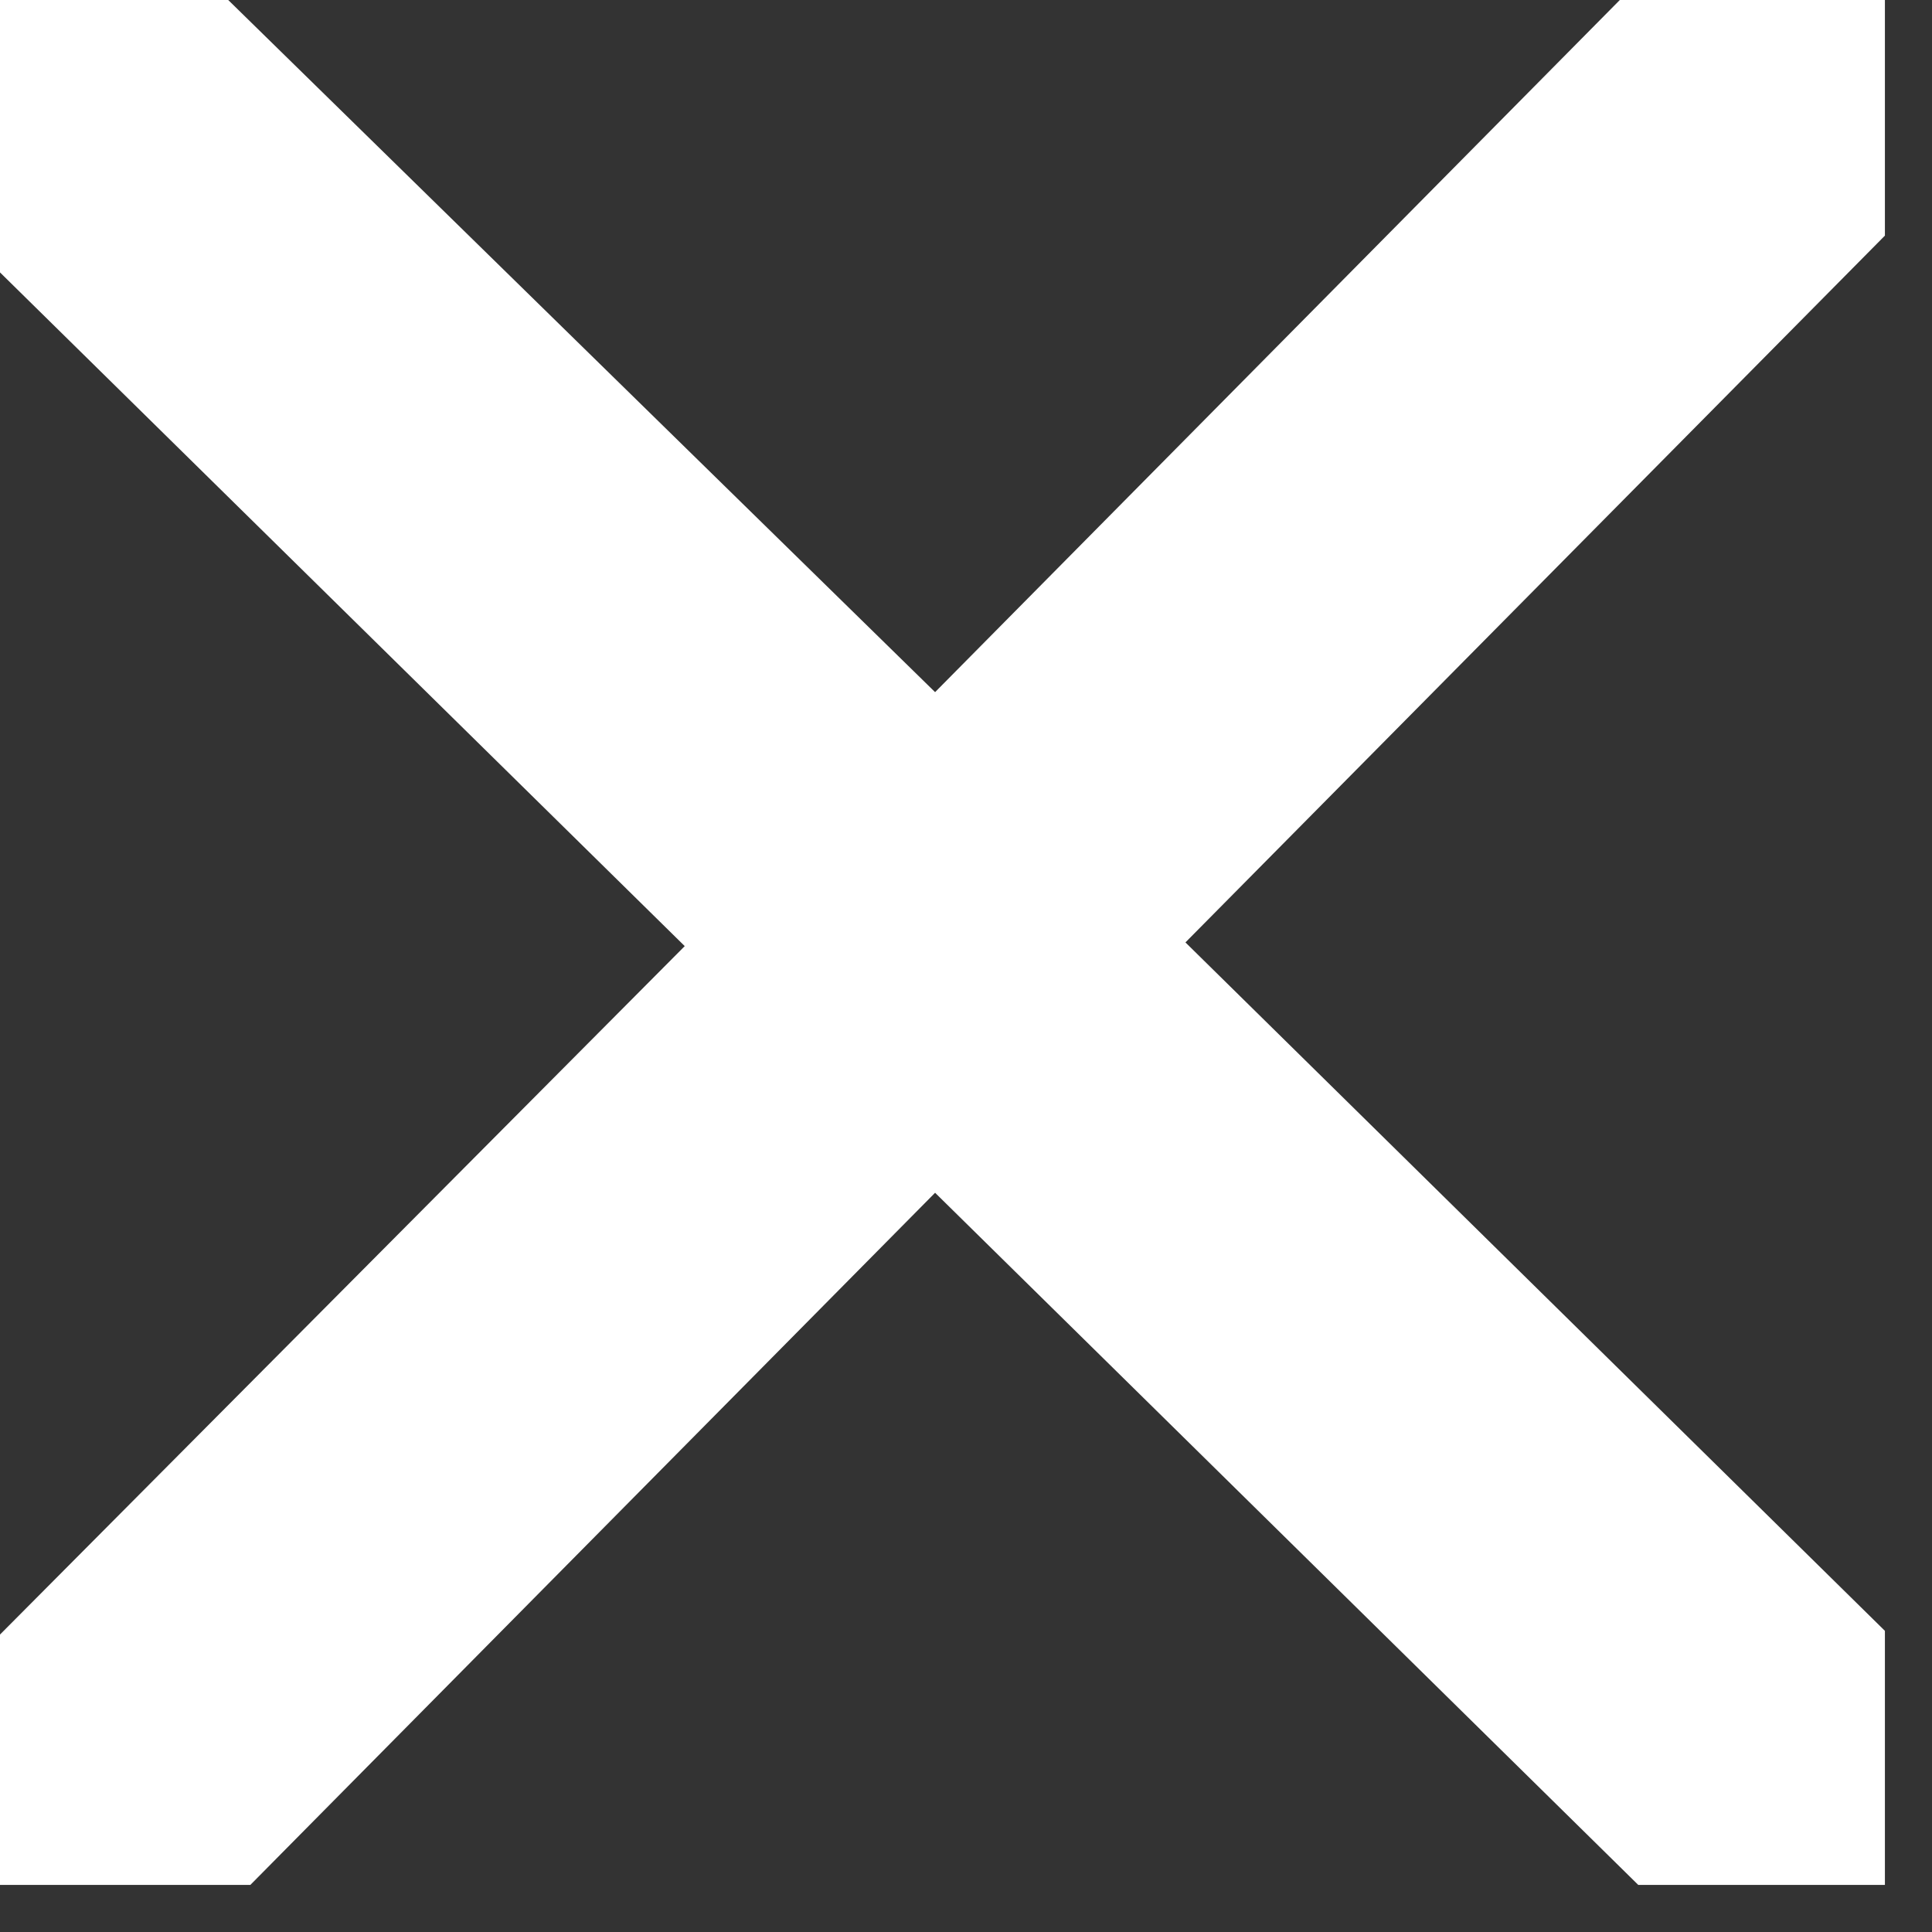<?xml version="1.0" encoding="utf-8"?>
<svg xmlns="http://www.w3.org/2000/svg" fill="none" height="100%" overflow="visible" preserveAspectRatio="none" style="display: block;" viewBox="0 0 24 24" width="100%">
<rect x="0" y="0" width="24" height="24" fill="#333333" stroke="none"/>
<path d="M23.415 0V2.927L14.726 11.707L23.415 20.259V23.415H20.351L11.616 14.817L3.11 23.415H0V20.305L8.506 11.753L0 3.384V0H2.835L11.616 8.598L20.122 0H23.415Z" fill="white" id="Vector"/>
</svg>